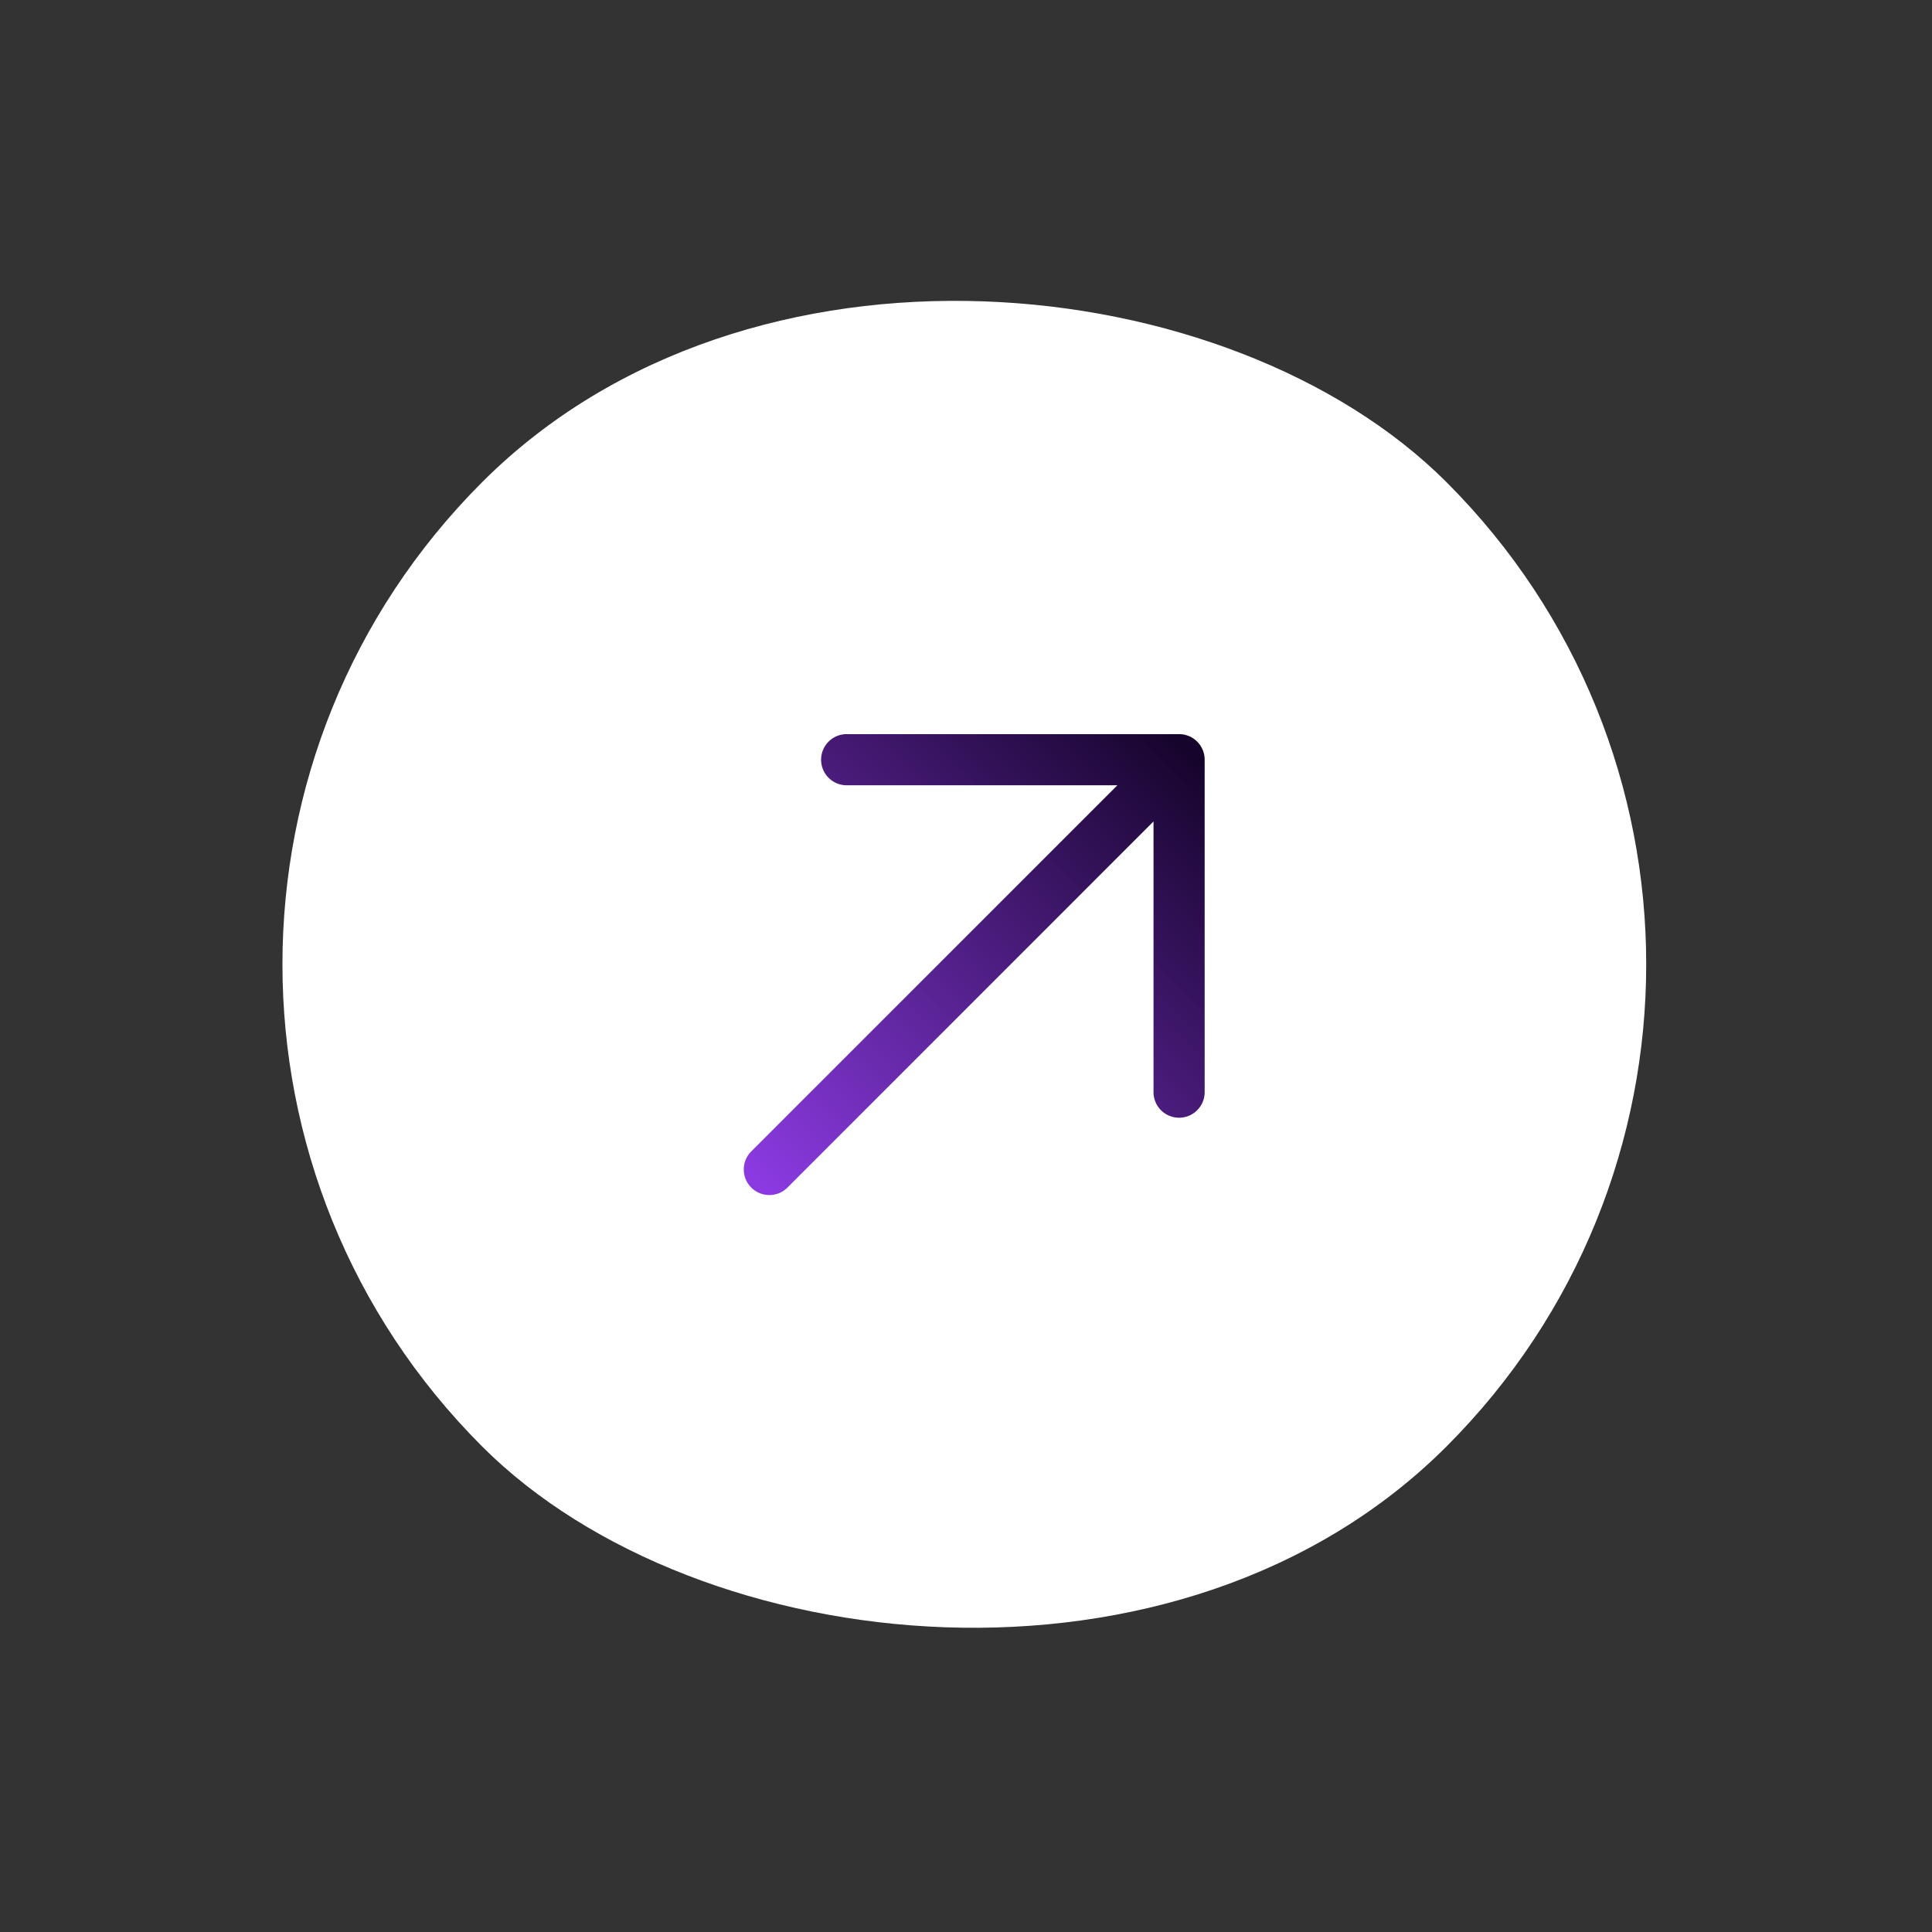 <svg width="85" height="85" fill="none" xmlns="http://www.w3.org/2000/svg"><rect width="100%" height="100%" fill="#333333" stroke="none"/><rect y="42.426" width="60" height="60" rx="30" transform="rotate(-45 0 42.426)" fill="#fff"/><path d="M53 33.426V48.05a1.125 1.125 0 01-2.25 0V36.14L34.672 52.22a1.126 1.126 0 11-1.592-1.591l16.08-16.08H37.25a1.125 1.125 0 010-2.25h14.626A1.125 1.125 0 0153 33.427z" fill="url(#paint0_linear_3626_107)"/><defs><linearGradient id="paint0_linear_3626_107" x1="52.013" y1="32.671" x2="33.12" y2="51.81" gradientUnits="userSpaceOnUse"><stop stop-color="#16042C"/><stop offset="1" stop-color="#8B3AE1"/></linearGradient></defs></svg>